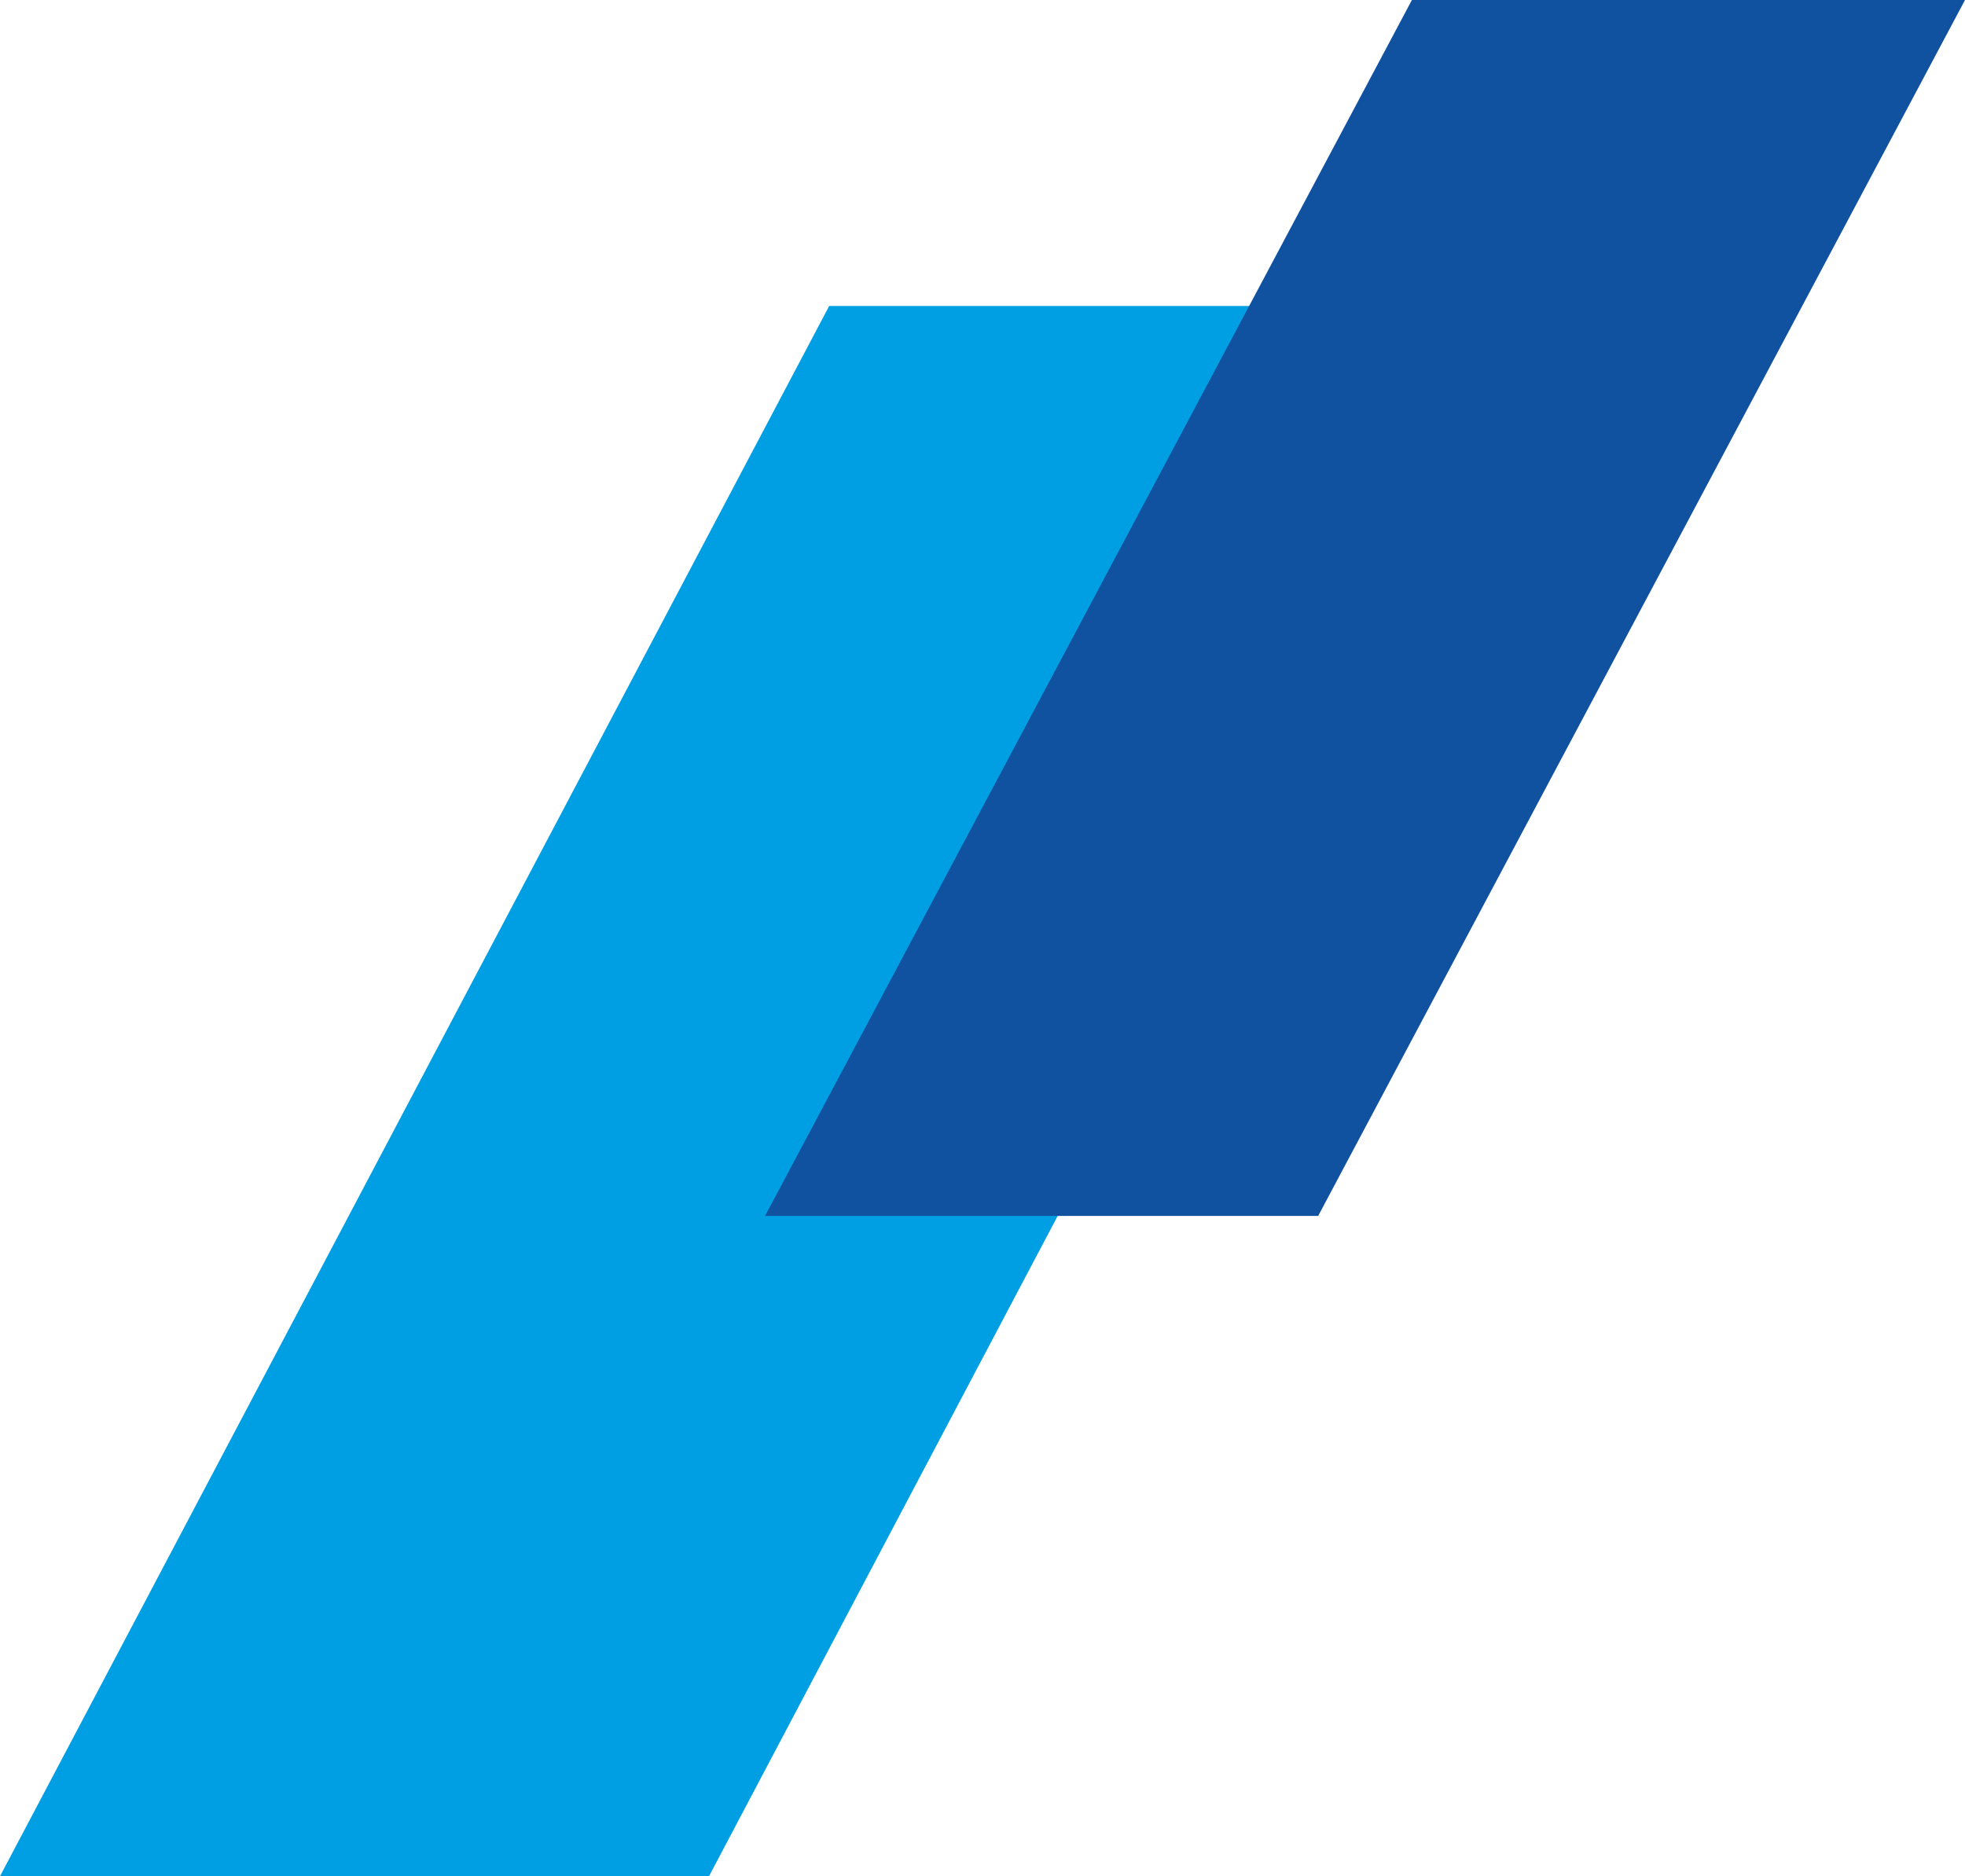 <svg width="244" height="233" viewBox="0 0 244 233" fill="none" xmlns="http://www.w3.org/2000/svg">
<path d="M102.961 38H191L88.039 233H0L102.961 38Z" fill="#009FE3"/>
<path d="M175.32 0H244L163.68 151H95L175.32 0Z" fill="#1051A0"/>
</svg>
